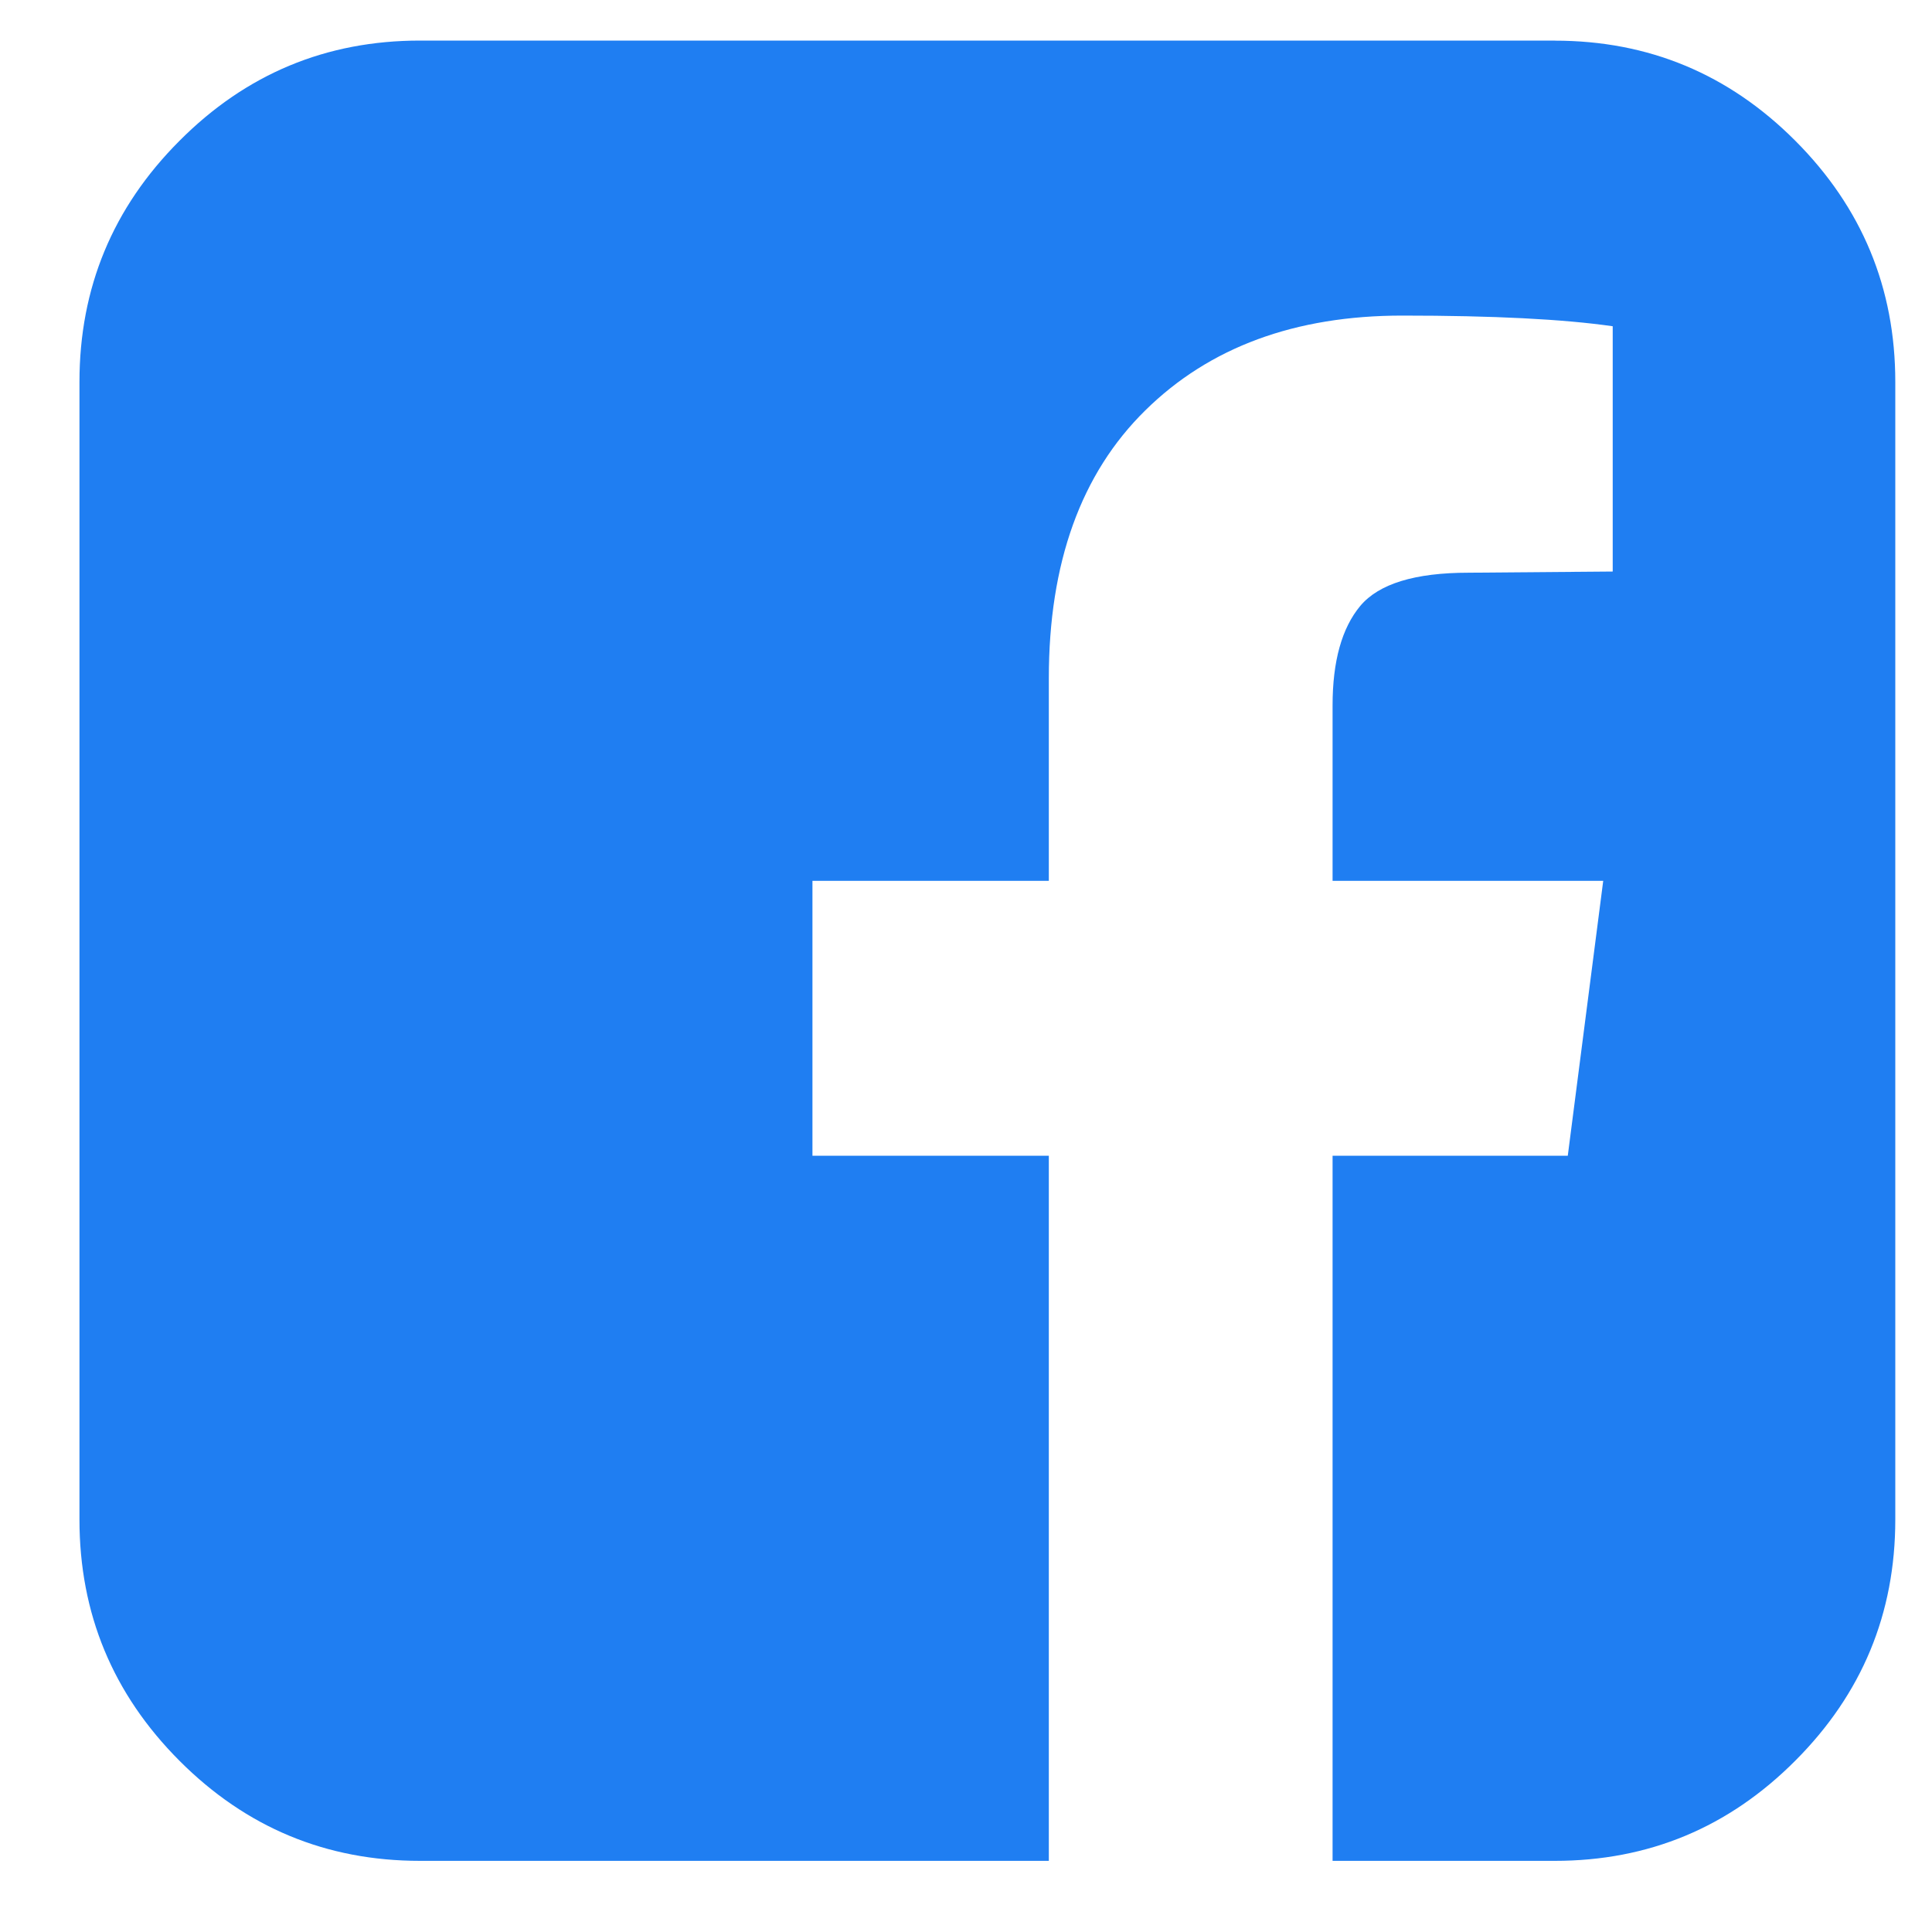 <svg xmlns="http://www.w3.org/2000/svg" width="23" height="23" viewBox="0 0 23 23"><path fill="#1F7EF2" d="M18.51.484c1.116 0 2.07.397 2.863 1.192.793.795 1.19 1.752 1.19 2.87V18.09c0 1.12-.397 2.076-1.19 2.87-.793.796-1.747 1.193-2.864 1.193h-2.645v-8.394h2.8l.422-3.273h-3.222V8.398c0-.526.11-.921.33-1.185.221-.263.65-.395 1.288-.395l1.717-.014v-2.92c-.591-.085-1.426-.127-2.505-.127-1.276 0-2.296.376-3.06 1.129-.765.752-1.148 1.815-1.148 3.188v2.412H9.672v3.273h2.814v8.394H5c-1.117 0-2.071-.397-2.864-1.192-.793-.795-1.19-1.752-1.19-2.871V4.547c0-1.12.397-2.076 1.19-2.87C2.929.88 3.883.483 5 .483h13.51z"/></svg>